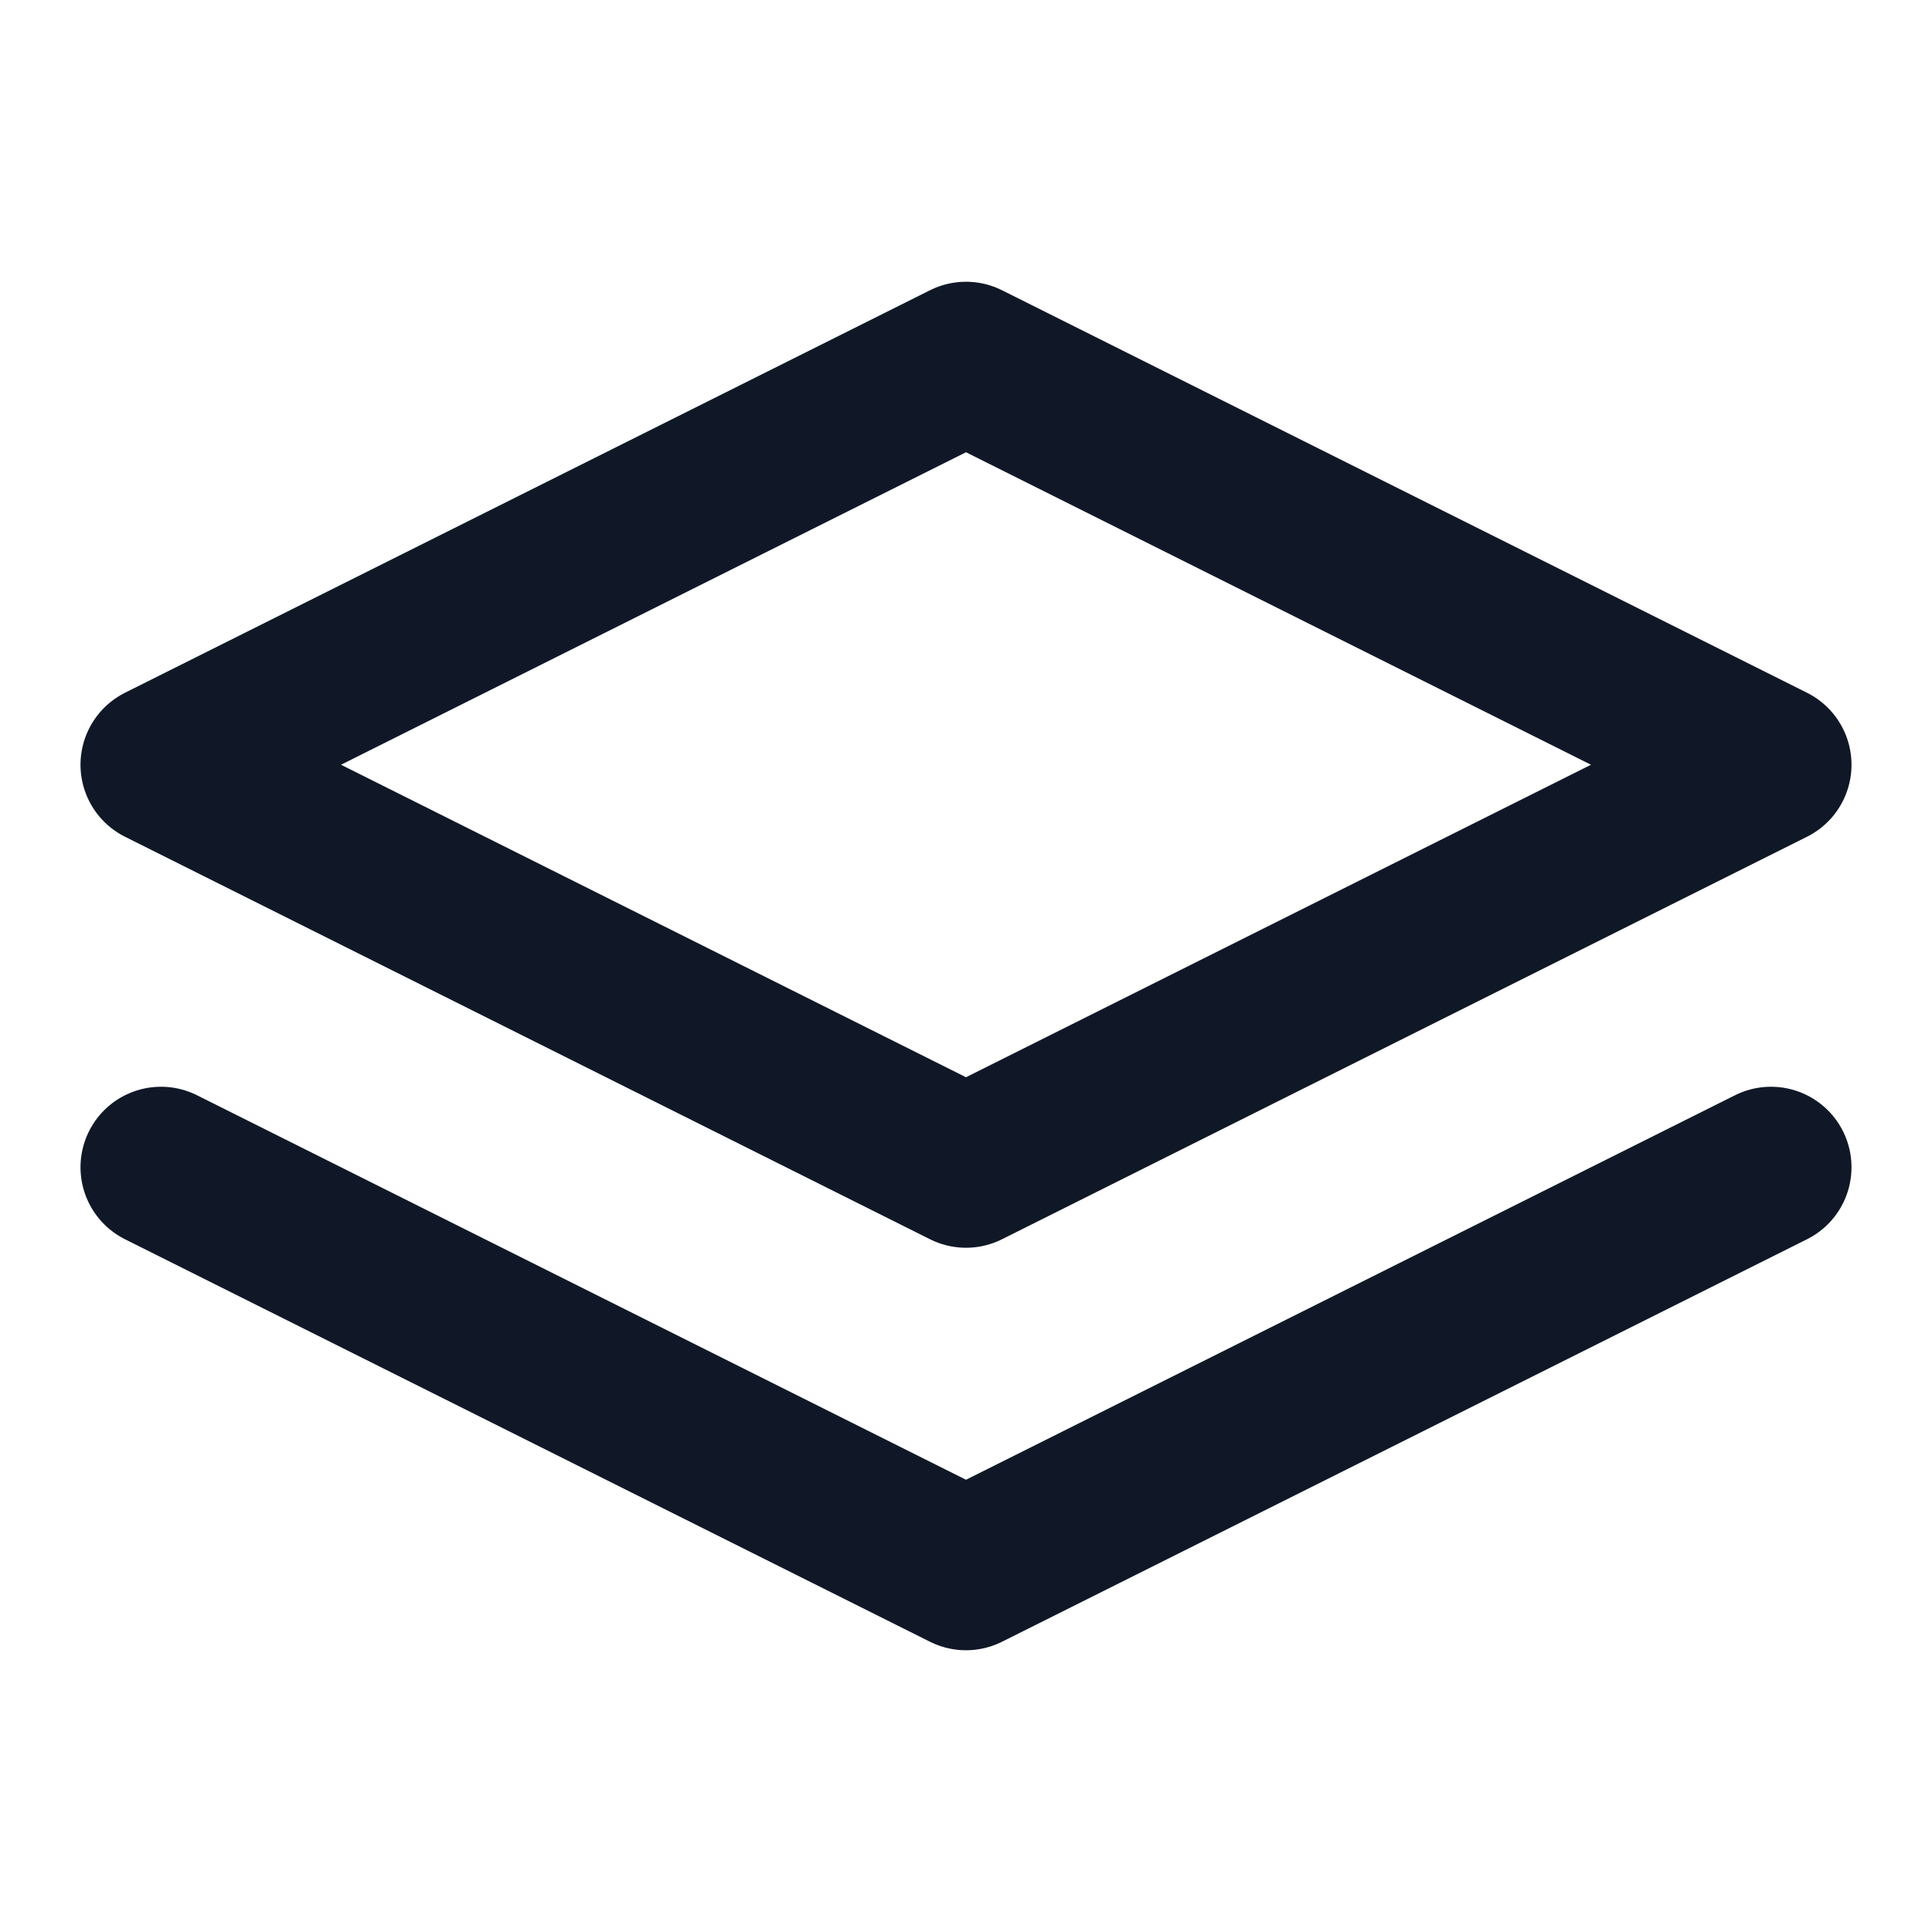 <svg width="24" height="24" viewBox="0 0 24 24" fill="none" xmlns="http://www.w3.org/2000/svg">
<path d="M2 14.5L12 19.5L22 14.5M12 4.5L2 9.5L12 14.5L22 9.5L12 4.5Z" stroke="#101828" stroke-width="2" stroke-linecap="round" stroke-linejoin="round"/>
</svg>
